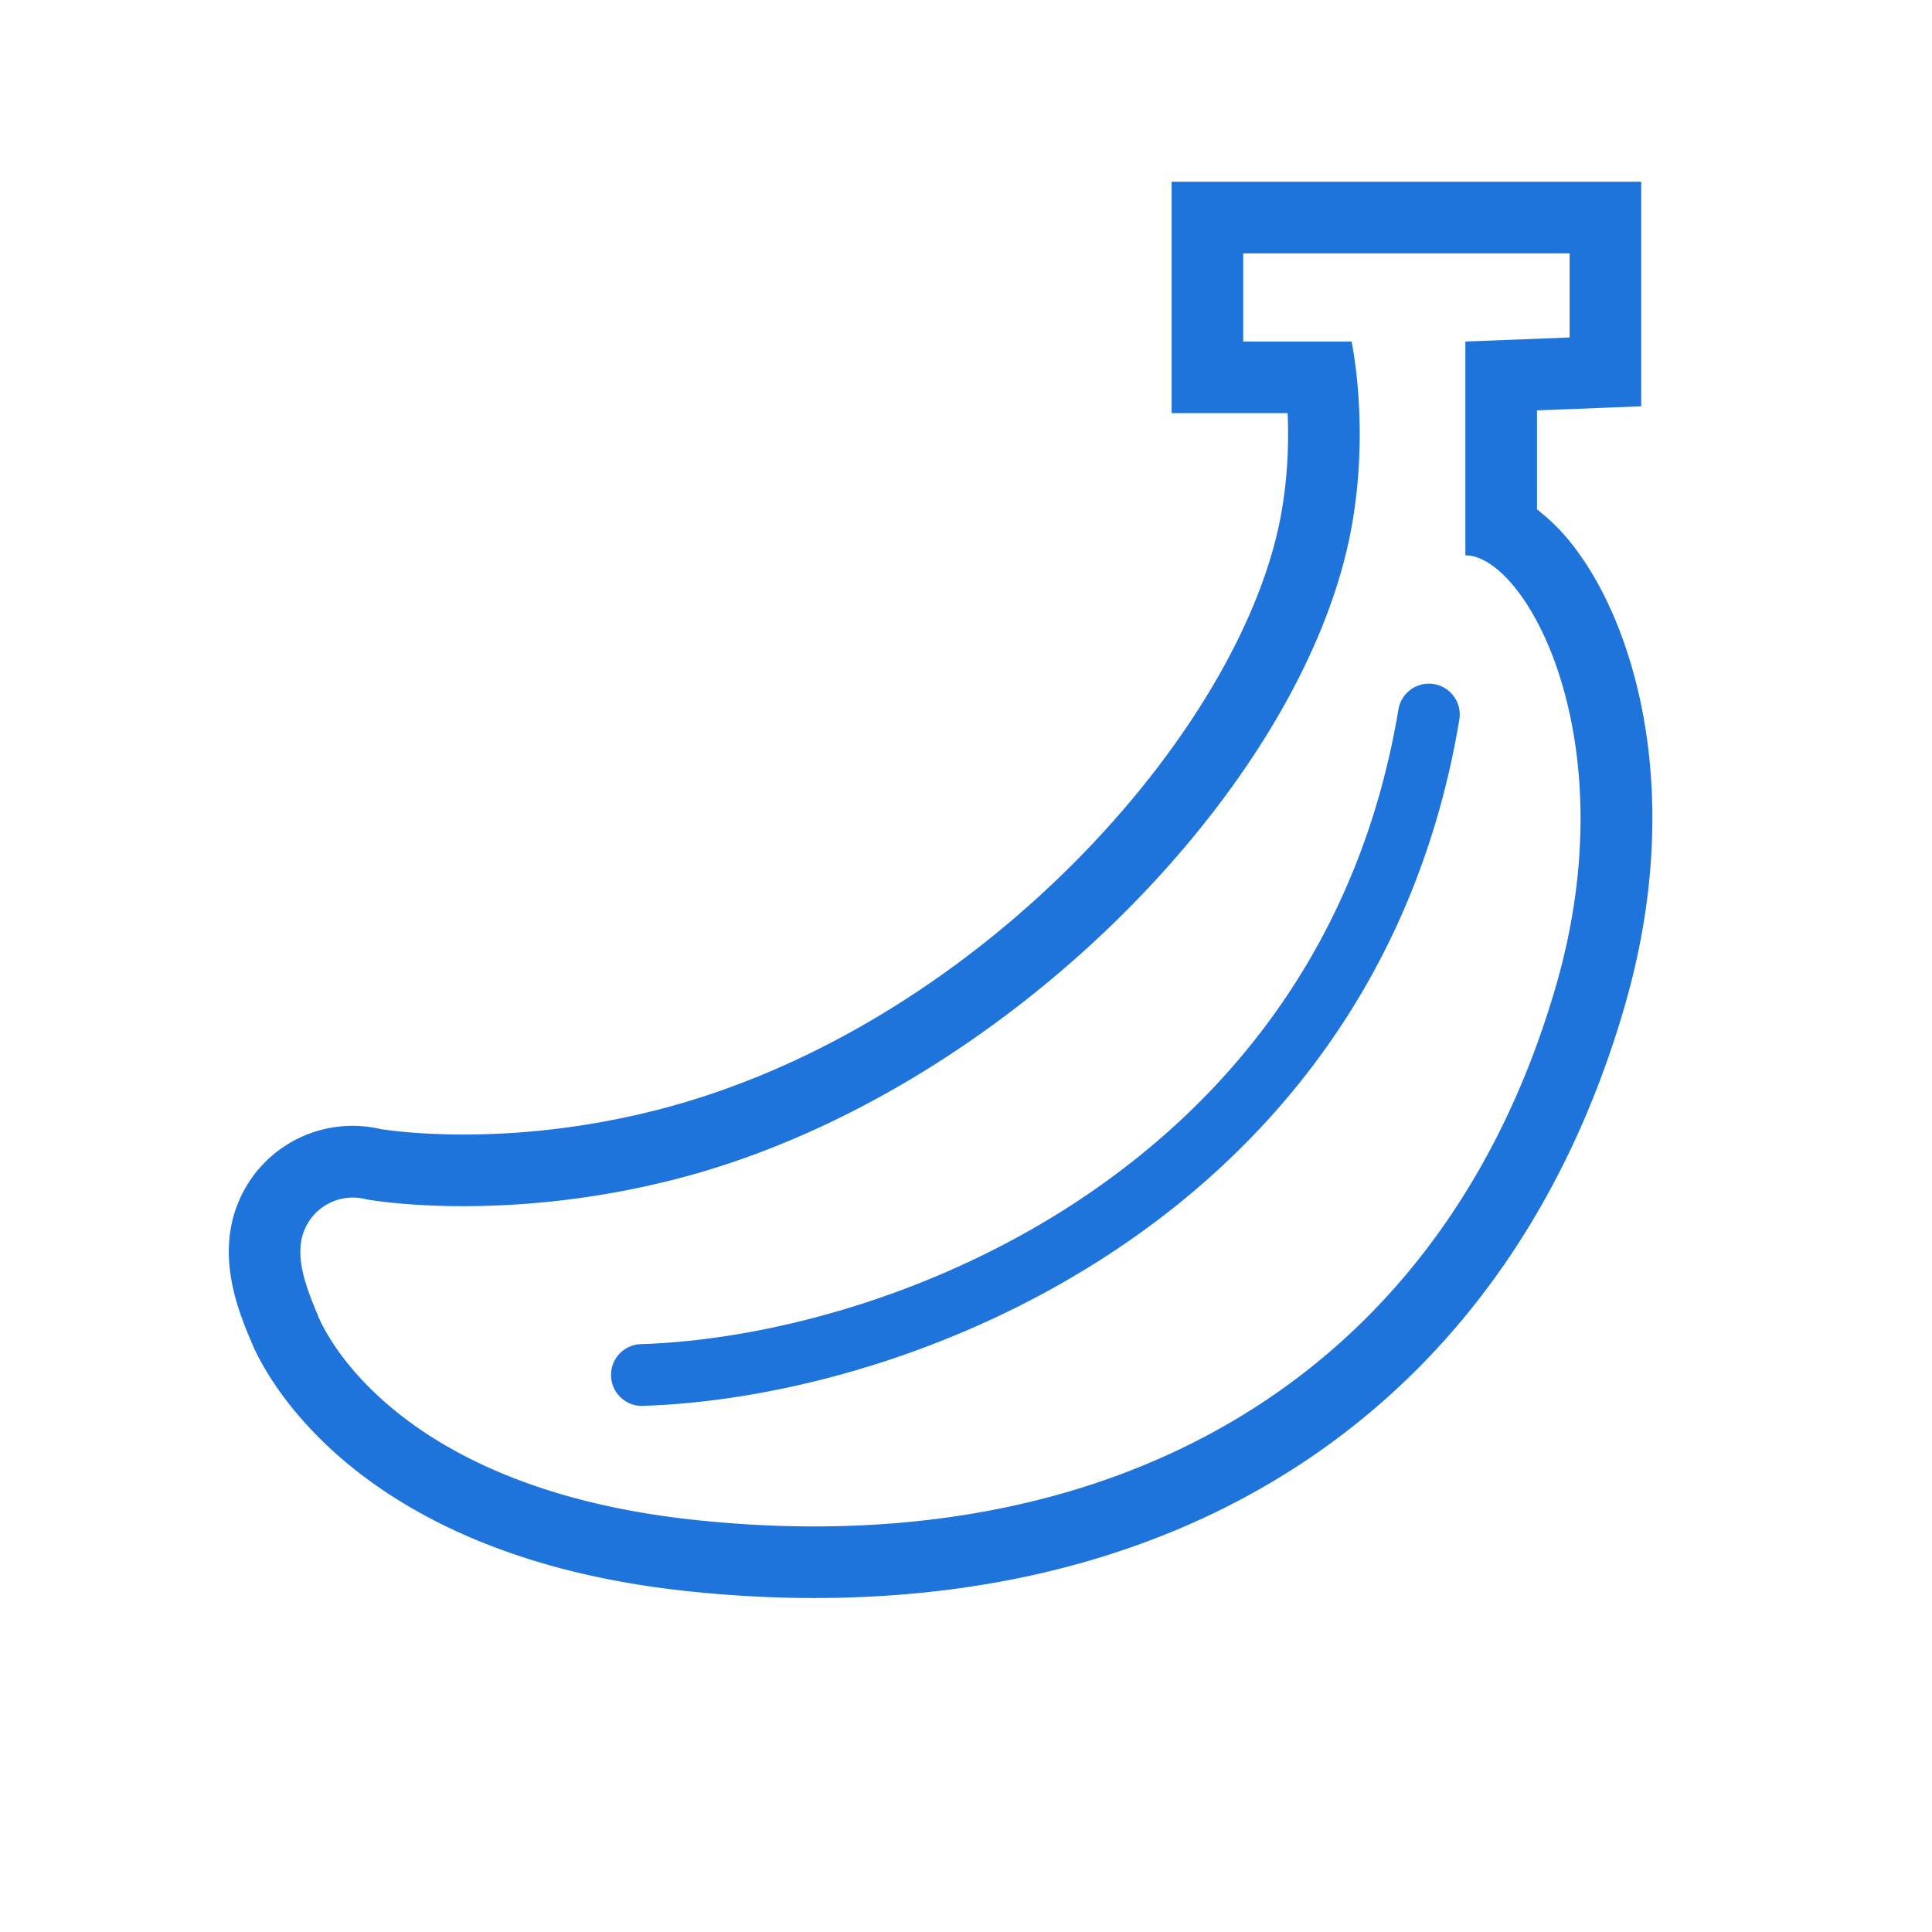 <svg xmlns="http://www.w3.org/2000/svg" width="51" height="51" fill="none" viewBox="0 0 51 51"><g fill="#1E74DA" clip-path="url(#a)"><path d="M41.597 14.496a5.3 5.3 0 0 0-1.024-1.049v-2.614l.935-.036 1.816-.072V4.797H30.928v6.109h3.062c.032.73.01 1.667-.172 2.67-1.04 5.74-8.091 13.618-16.544 15.742-1.666.418-3.363.63-5.043.63-1.195 0-1.992-.113-2.181-.143a3.261 3.261 0 0 0-3.755 1.925c-.604 1.449.011 2.912.342 3.698.316.767 2.649 5.61 11.441 6.567 1.154.125 2.301.189 3.413.189 10.733 0 18.536-5.707 21.406-15.657 1.585-5.498.29-9.917-1.3-12.03m-.517 11.507c-2.737 9.49-10.176 14.29-19.59 14.29q-1.57 0-3.207-.178c-8.284-.901-9.903-5.42-9.903-5.42-.36-.853-.606-1.6-.34-2.236a1.38 1.38 0 0 1 1.627-.801s.97.181 2.564.181a22.7 22.7 0 0 0 5.504-.688c8.658-2.175 16.703-10.4 17.943-17.238.484-2.668 0-4.897 0-4.897h-2.86V6.688h8.616v2.22l-2.752.108v5.643c1.599 0 4.275 4.836 2.398 11.344"/><path stroke="#1E74DA" d="M37.77 18.551a.315.315 0 0 0-.362.26c-1.038 6.21-4.44 10.434-8.452 13.155s-8.64 3.914-12.043 4.016a.316.316 0 0 0 .018.63c3.53-.108 8.248-1.328 12.378-4.124 4.127-2.793 7.657-7.181 8.72-13.574a.315.315 0 0 0-.259-.363Z"/></g><defs><clipPath id="a"><path fill="#fff" d="M6.04 4.7h37.579v37.578H6.039z"/></clipPath></defs></svg>